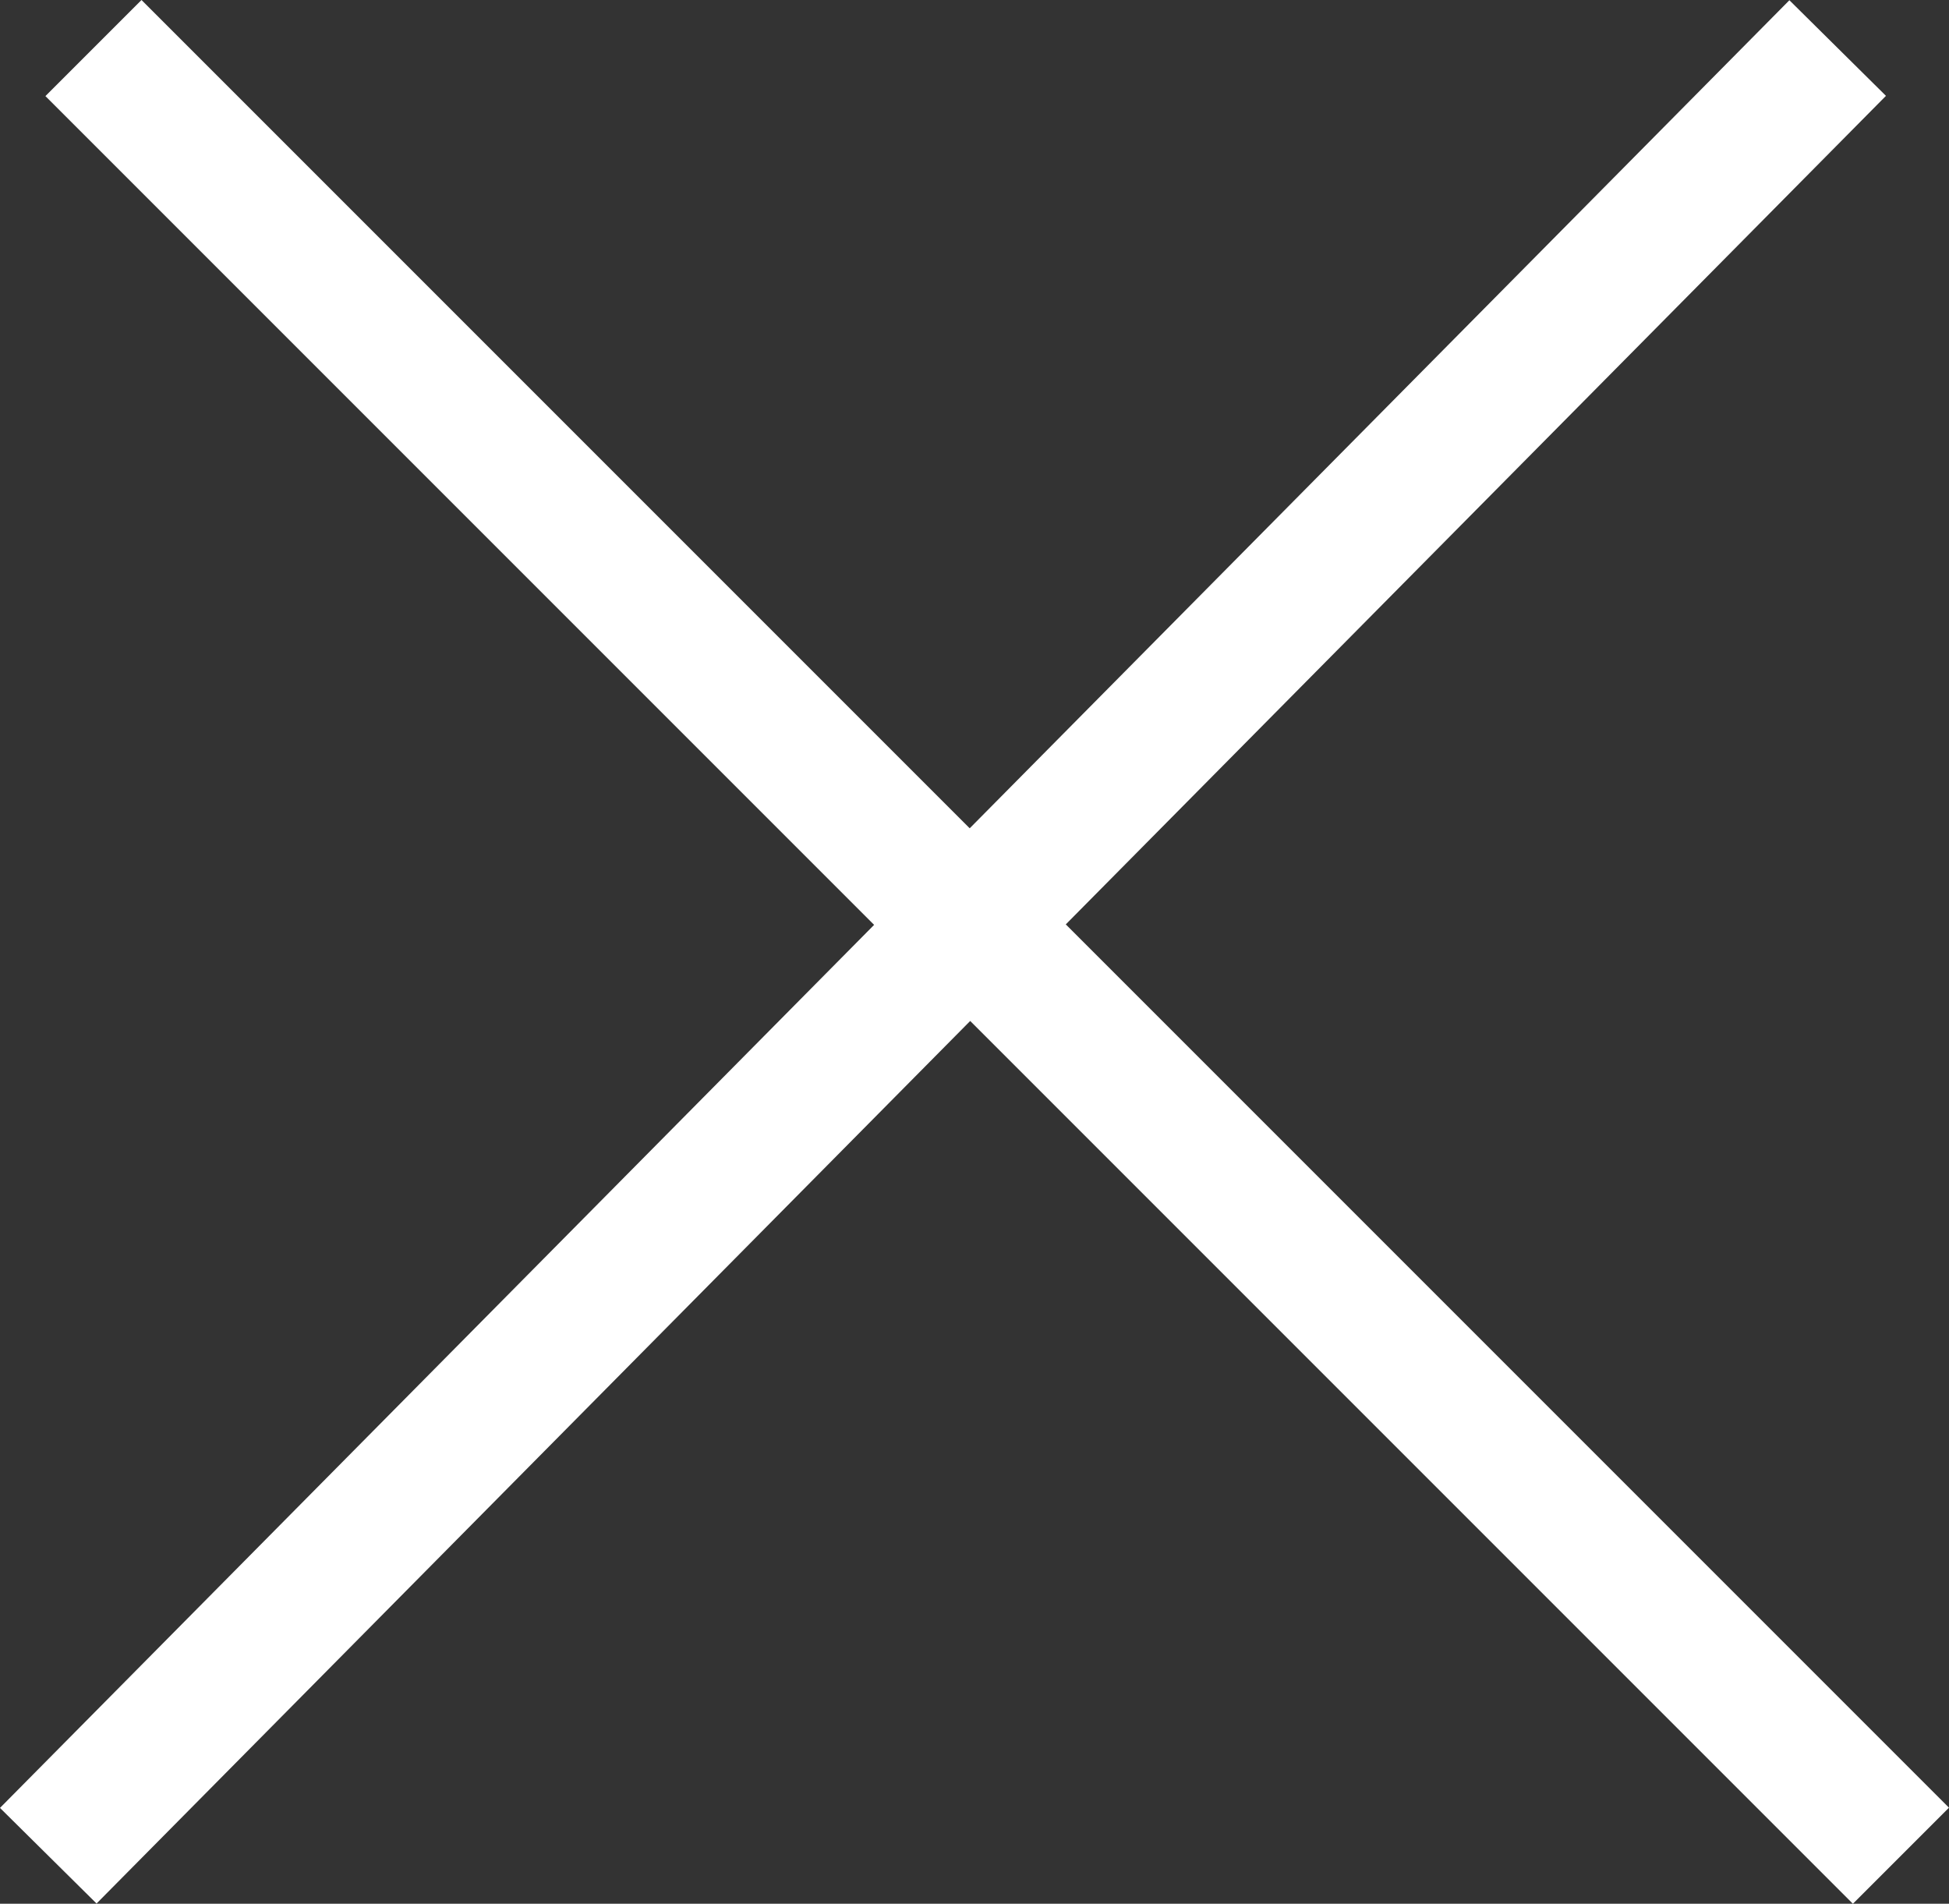 <svg xmlns="http://www.w3.org/2000/svg" width="57.371" height="56.033" viewBox="0 0 57.371 56.033">
  <rect x="0" y="0" width="57.371" height="56.033" fill="#333333" stroke="none"/>
  <g id="icon04" transform="translate(-1125.579 -940.827)">
    <line id="線_8" data-name="線 8" x2="53.205" y2="53.205" transform="translate(1128.33 942.241)" fill="none" stroke="#fff" stroke-width="4"/>
    <line id="線_9" data-name="線 9" x1="52.673" y2="53.205" transform="translate(1127 942.241)" fill="none" stroke="#fff" stroke-width="4"/>
  </g>
</svg>
